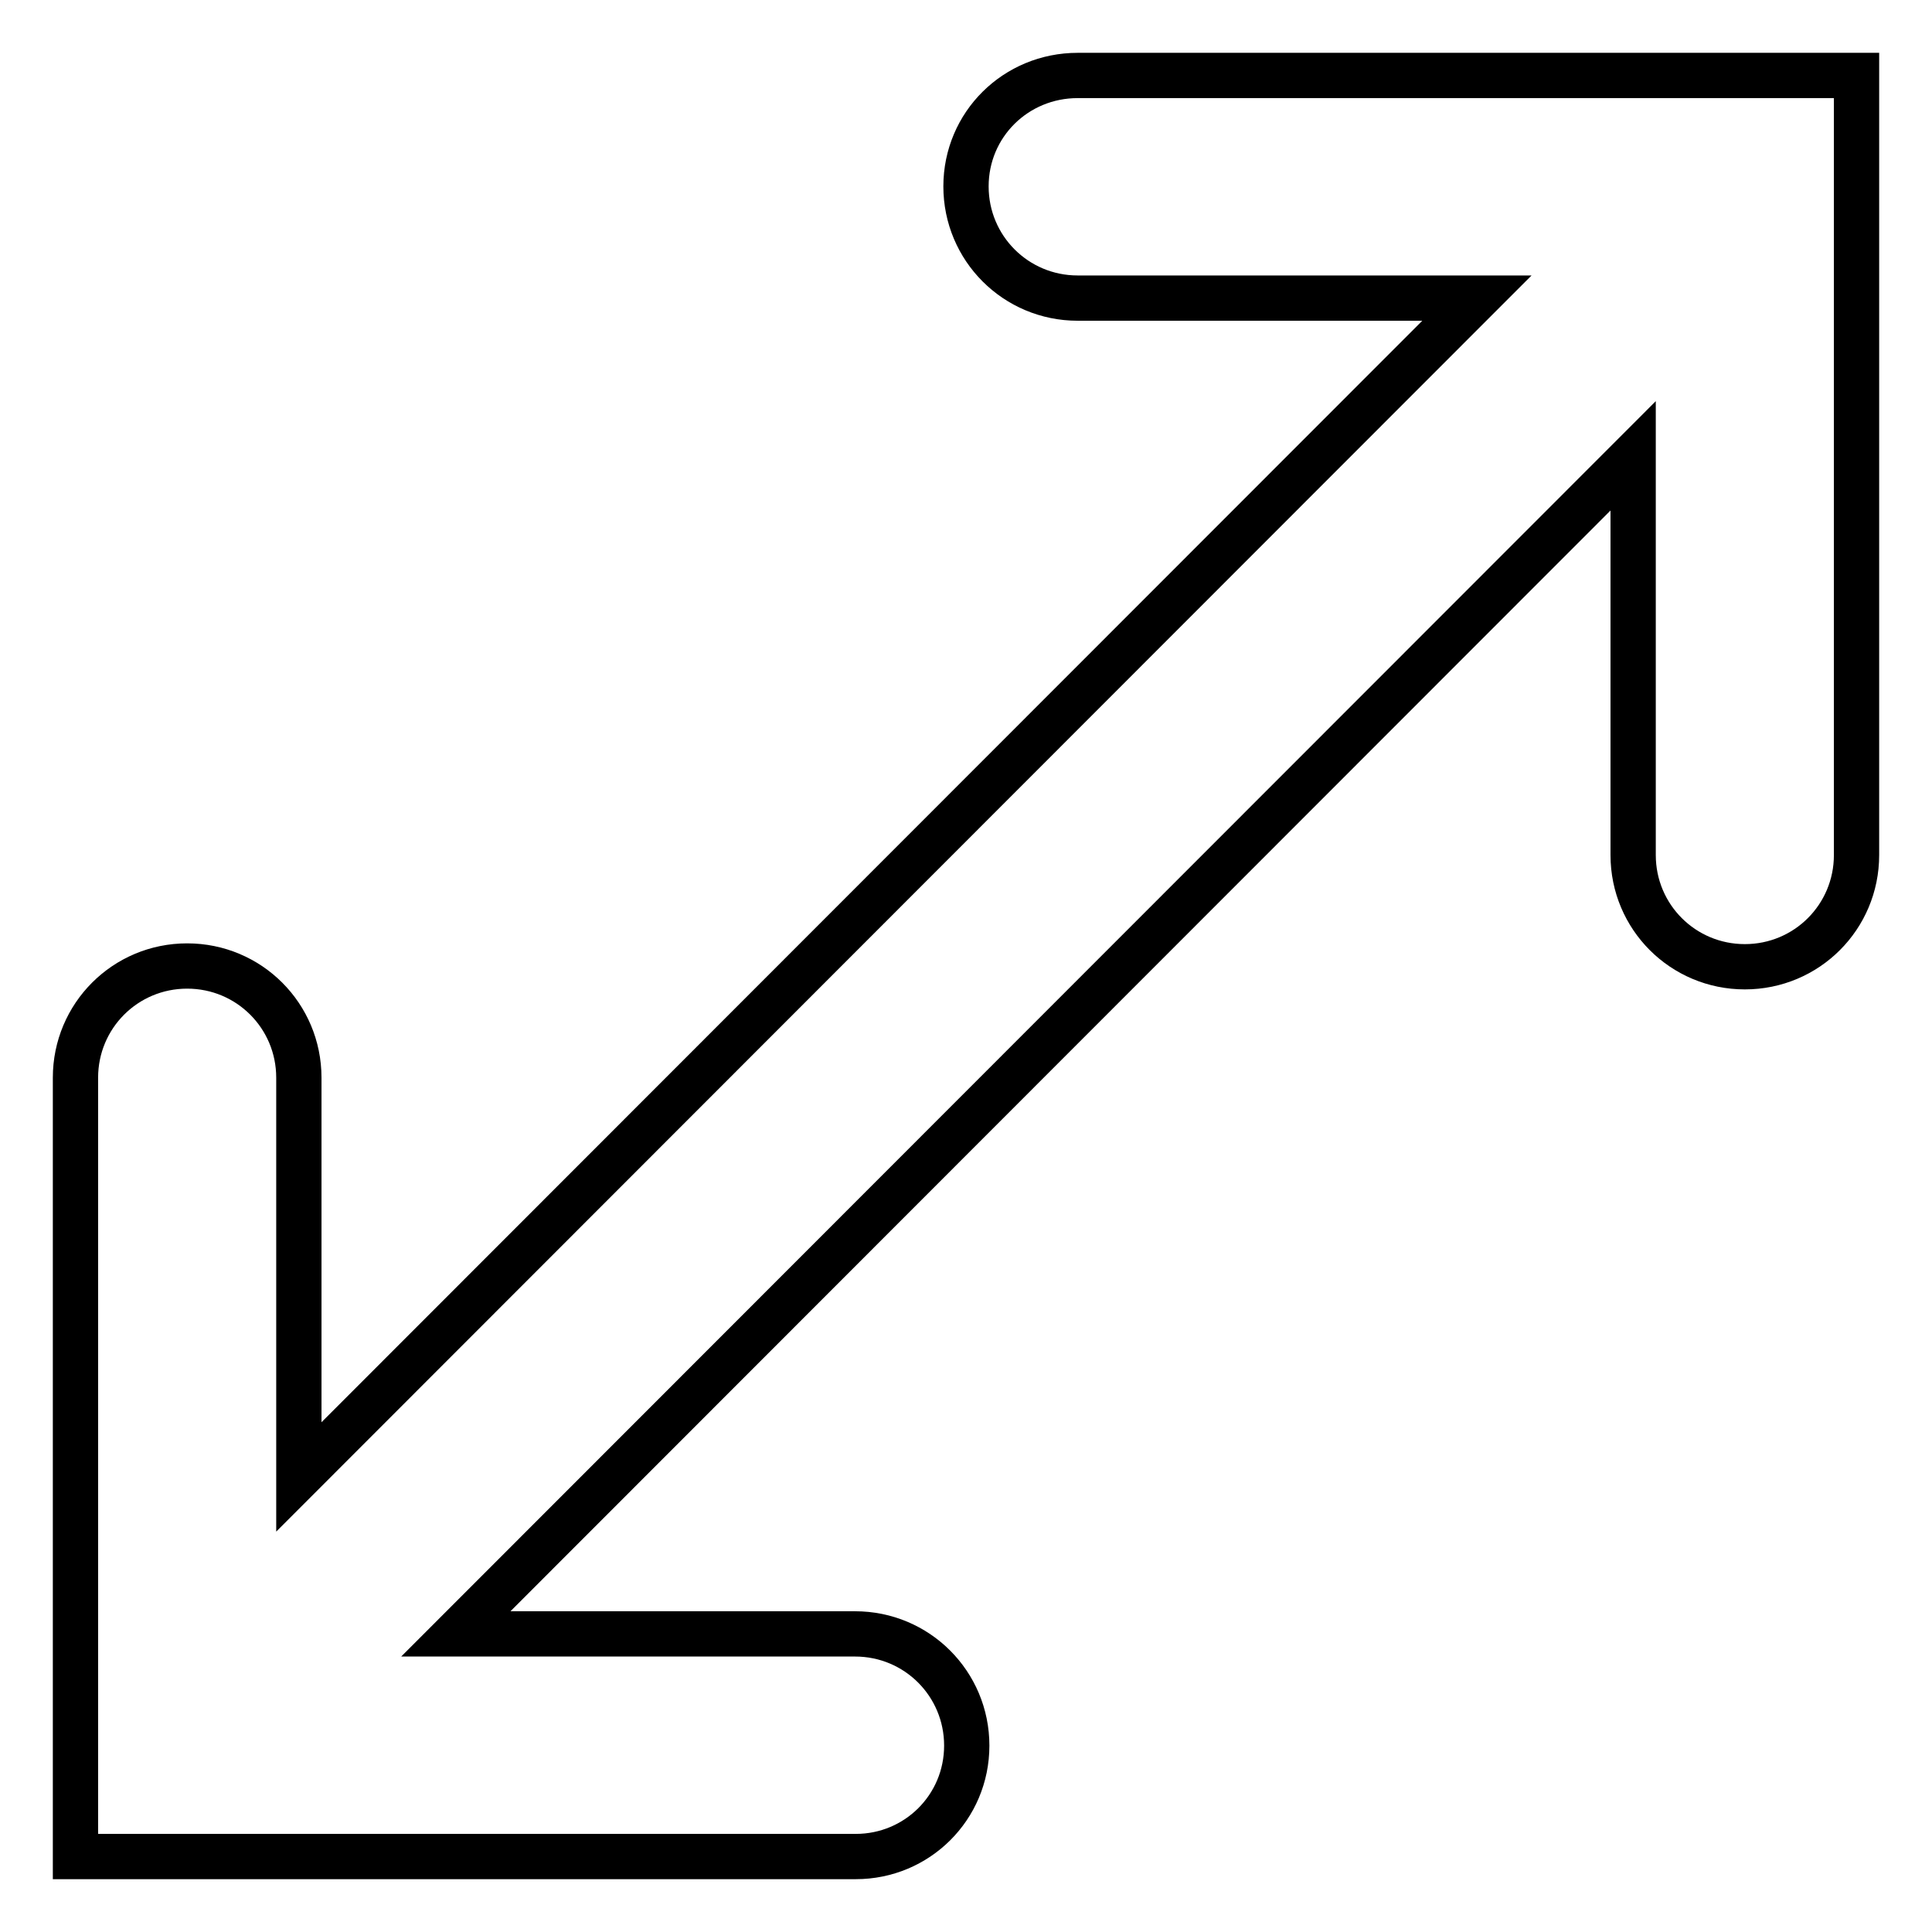 <?xml version="1.0" encoding="utf-8"?>
<!-- Svg Vector Icons : http://www.onlinewebfonts.com/icon -->
<!DOCTYPE svg PUBLIC "-//W3C//DTD SVG 1.1//EN" "http://www.w3.org/Graphics/SVG/1.1/DTD/svg11.dtd">
<svg version="1.1" xmlns="http://www.w3.org/2000/svg" xmlns:xlink="http://www.w3.org/1999/xlink" x="0px" y="0px" viewBox="0 0 256 256" enable-background="new 0 0 256 256" xml:space="preserve">
<g><g><g><path stroke-width="6" fill-opacity="0" stroke="#000000"  d="M246,10v103.3c0,8.2-6.6,14.8-14.8,14.8s-14.8-6.6-14.8-14.8V60.4L60.4,216.5h52.9c8.2,0,14.8,6.6,14.8,14.8s-6.6,14.7-14.7,14.7H10V142.8c0-8.2,6.6-14.8,14.8-14.8c8.2,0,14.8,6.6,14.8,14.8v52.9L195.7,39.5h-52.9c-8.2,0-14.8-6.6-14.8-14.8c0-8.2,6.6-14.7,14.8-14.7H246z"/></g><g></g><g></g><g></g><g></g><g></g><g></g><g></g><g></g><g></g><g></g><g></g><g></g><g></g><g></g><g></g></g></g>
</svg>